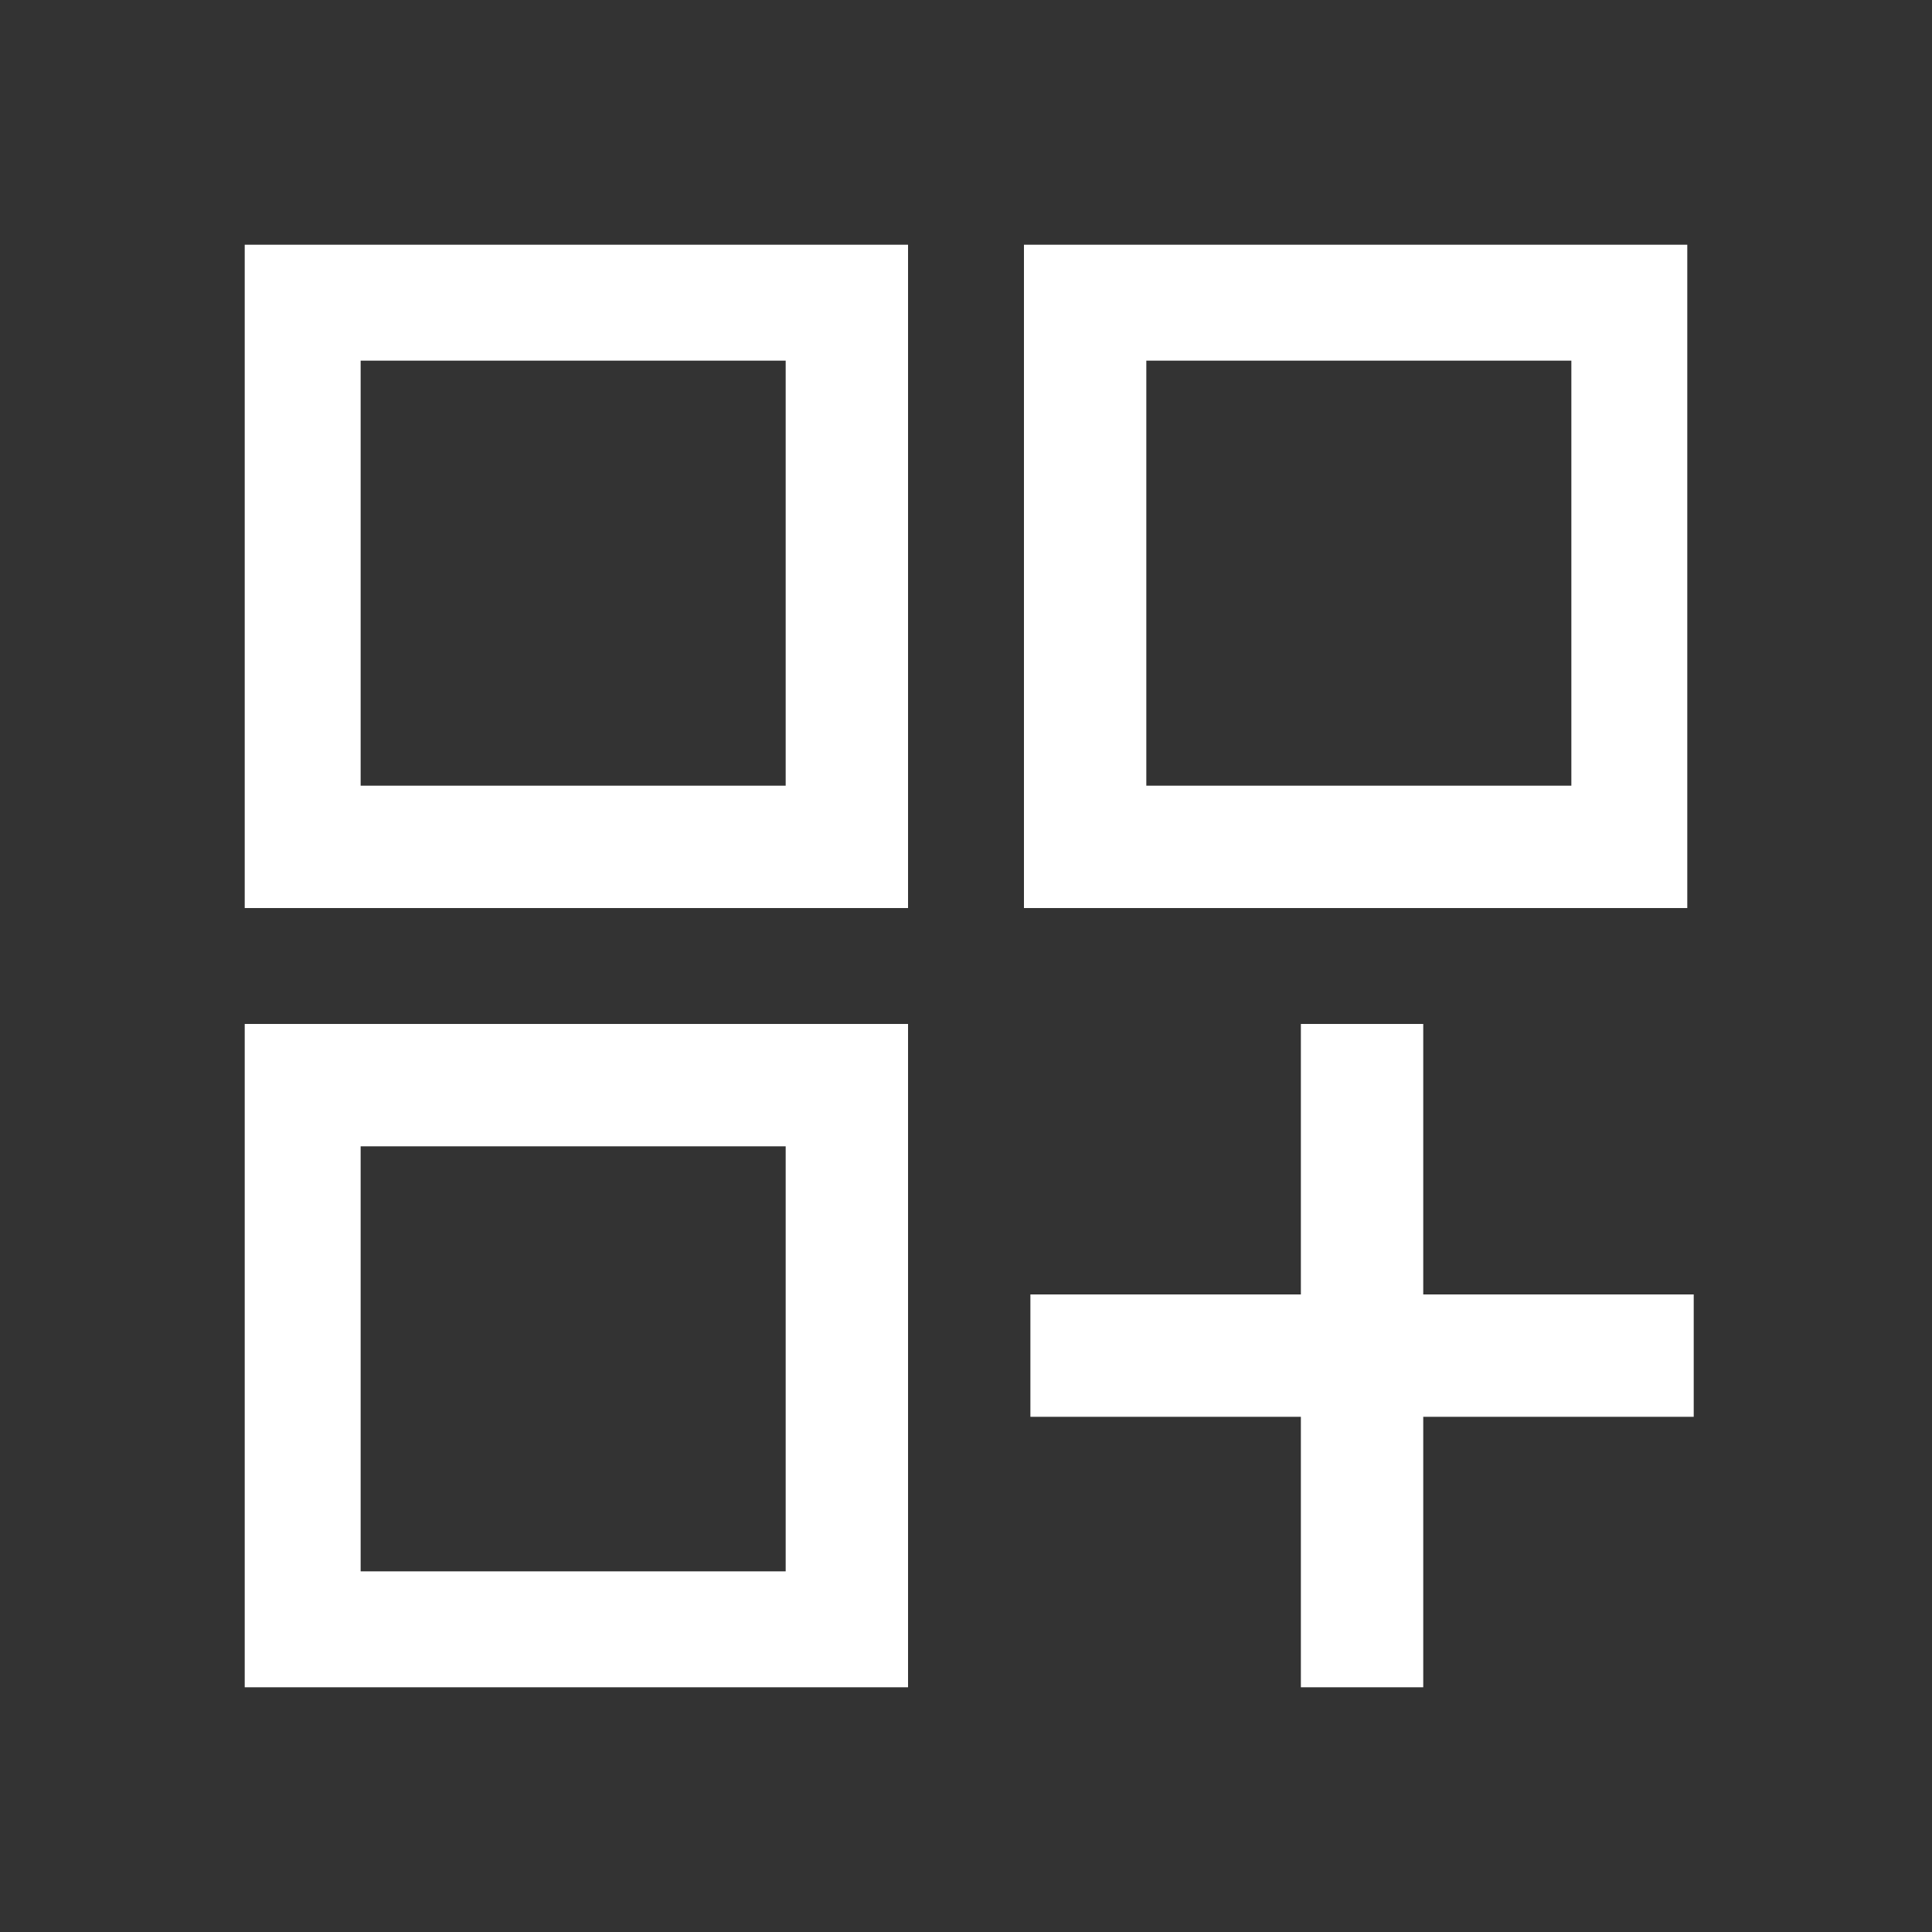 <?xml version="1.0" encoding="UTF-8"?>
<svg xmlns="http://www.w3.org/2000/svg" id="Layer_1" version="1.1" viewBox="0 0 30 30">
  <rect x="0" y="0" width="30" height="30" fill="#333333" stroke="none"/>
  <path d="M3.8,3.8h10.3v10.3H3.8V3.8ZM15.9,3.8h10.3v10.3h-10.3V3.8ZM3.8,15.9h10.3v10.3H3.8v-10.3ZM20.2,15.9h1.9v4.2h4.2v1.9h-4.2v4.2h-1.9v-4.2h-4.2v-1.9h4.2v-4.2ZM17.8,5.6v6.6h6.6v-6.6h-6.6ZM5.6,5.6v6.6h6.6v-6.6h-6.6ZM5.6,17.8v6.6h6.6v-6.6h-6.6Z" fill="#fff"></path>
</svg>
